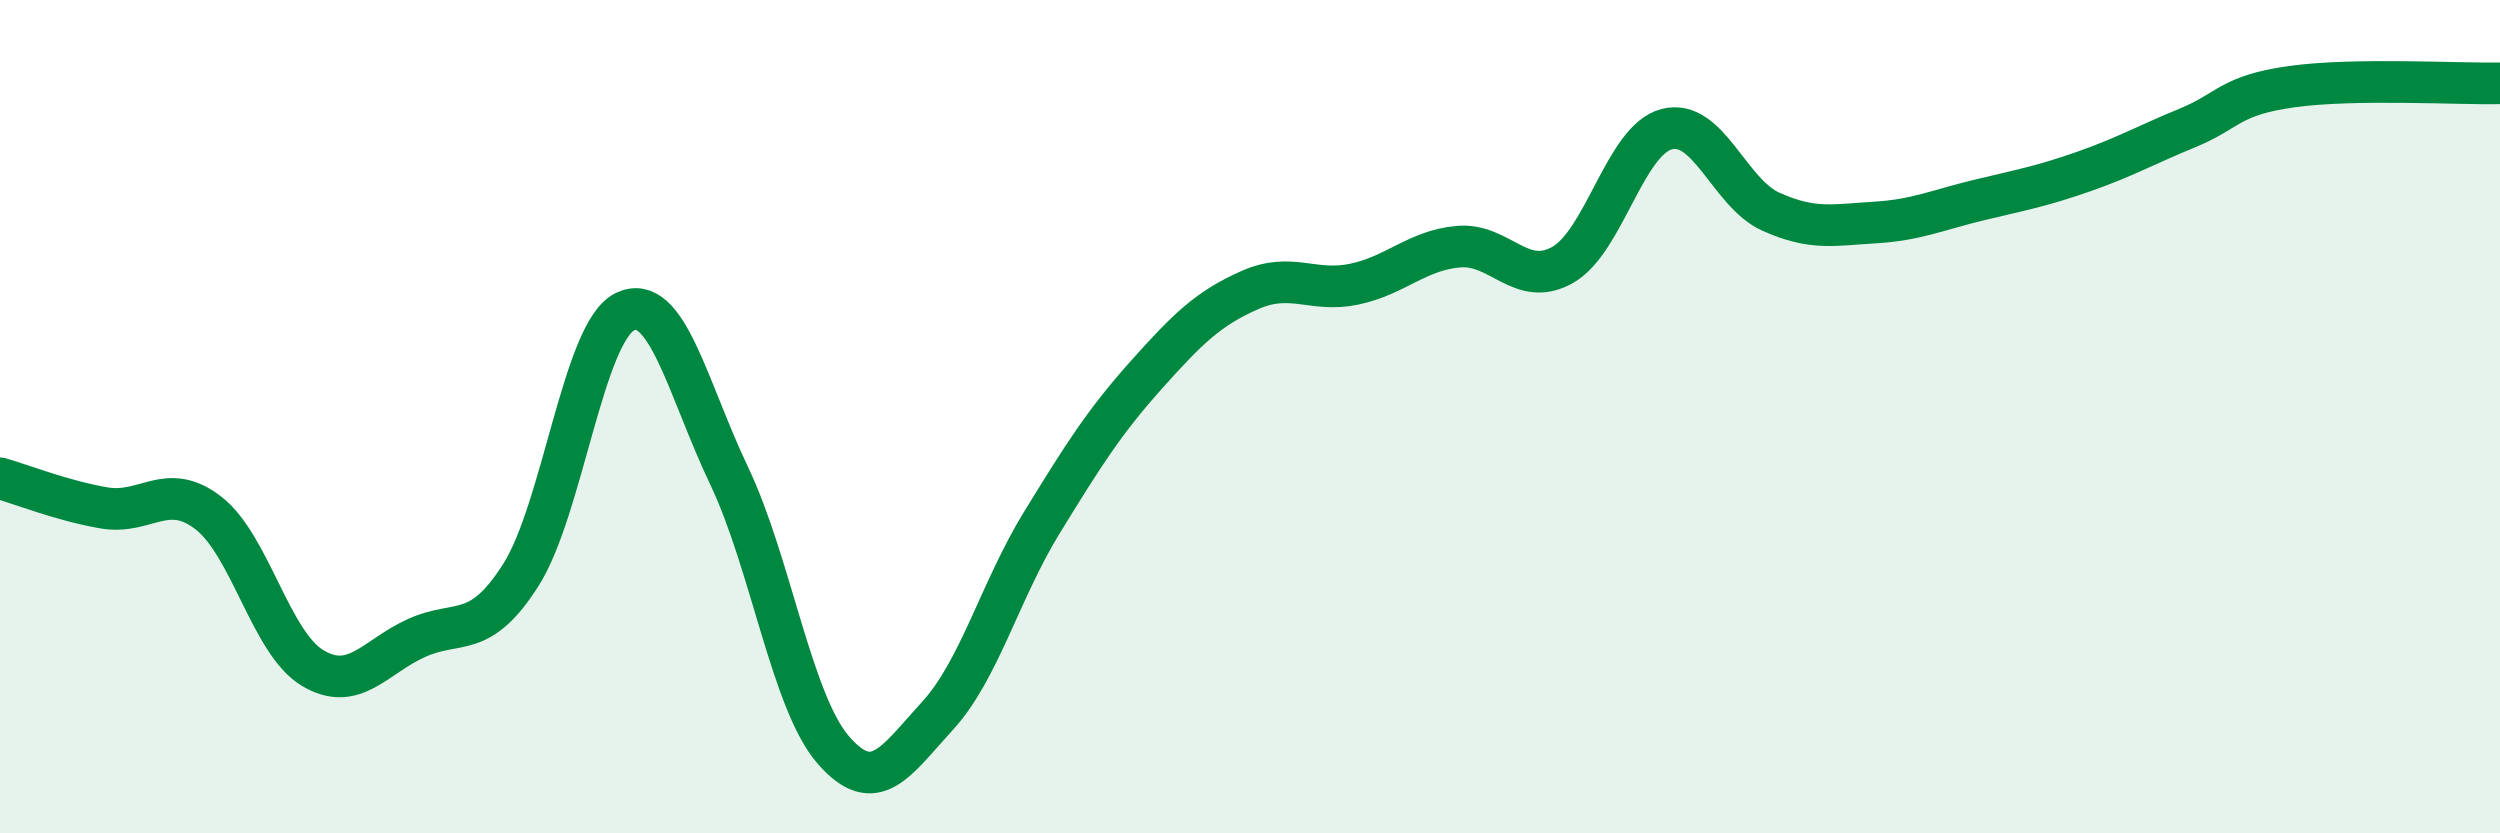 
    <svg width="60" height="20" viewBox="0 0 60 20" xmlns="http://www.w3.org/2000/svg">
      <path
        d="M 0,11.48 C 0.5,11.62 1.5,12.02 2.5,12.19 C 3.5,12.36 4,11.54 5,12.31 C 6,13.08 6.5,15.43 7.5,16.03 C 8.5,16.63 9,15.76 10,15.31 C 11,14.86 11.5,15.37 12.5,13.8 C 13.5,12.23 14,7.96 15,7.48 C 16,7 16.5,9.32 17.5,11.42 C 18.5,13.52 19,16.85 20,18 C 21,19.15 21.5,18.27 22.5,17.18 C 23.5,16.09 24,14.18 25,12.55 C 26,10.92 26.5,10.13 27.5,9.01 C 28.5,7.89 29,7.4 30,6.96 C 31,6.52 31.5,7.03 32.5,6.82 C 33.5,6.61 34,6.01 35,5.92 C 36,5.83 36.5,6.92 37.5,6.36 C 38.5,5.8 39,3.36 40,3.1 C 41,2.84 41.5,4.63 42.5,5.08 C 43.5,5.53 44,5.4 45,5.34 C 46,5.28 46.5,5.04 47.5,4.8 C 48.5,4.56 49,4.47 50,4.12 C 51,3.77 51.5,3.48 52.5,3.07 C 53.5,2.66 53.5,2.29 55,2.08 C 56.5,1.87 59,2.02 60,2L60 20L0 20Z"
        fill="#008740"
        opacity="0.1"
        stroke-linecap="round"
        stroke-linejoin="round"
      />
      <path
        d="M 0,11.48 C 0.5,11.62 1.5,12.02 2.5,12.19 C 3.5,12.36 4,11.54 5,12.31 C 6,13.08 6.5,15.43 7.5,16.03 C 8.5,16.63 9,15.76 10,15.31 C 11,14.86 11.5,15.37 12.5,13.8 C 13.5,12.23 14,7.96 15,7.48 C 16,7 16.5,9.32 17.5,11.42 C 18.5,13.52 19,16.85 20,18 C 21,19.15 21.5,18.27 22.5,17.18 C 23.5,16.09 24,14.18 25,12.55 C 26,10.92 26.5,10.13 27.5,9.01 C 28.5,7.89 29,7.4 30,6.96 C 31,6.52 31.5,7.03 32.5,6.82 C 33.5,6.61 34,6.01 35,5.92 C 36,5.83 36.5,6.92 37.5,6.36 C 38.5,5.8 39,3.36 40,3.1 C 41,2.84 41.5,4.63 42.5,5.08 C 43.5,5.53 44,5.4 45,5.34 C 46,5.28 46.5,5.04 47.5,4.8 C 48.5,4.56 49,4.47 50,4.12 C 51,3.77 51.5,3.48 52.5,3.07 C 53.5,2.66 53.5,2.29 55,2.08 C 56.5,1.87 59,2.02 60,2"
        stroke="#008740"
        stroke-width="1"
        fill="none"
        stroke-linecap="round"
        stroke-linejoin="round"
      />
    </svg>
  